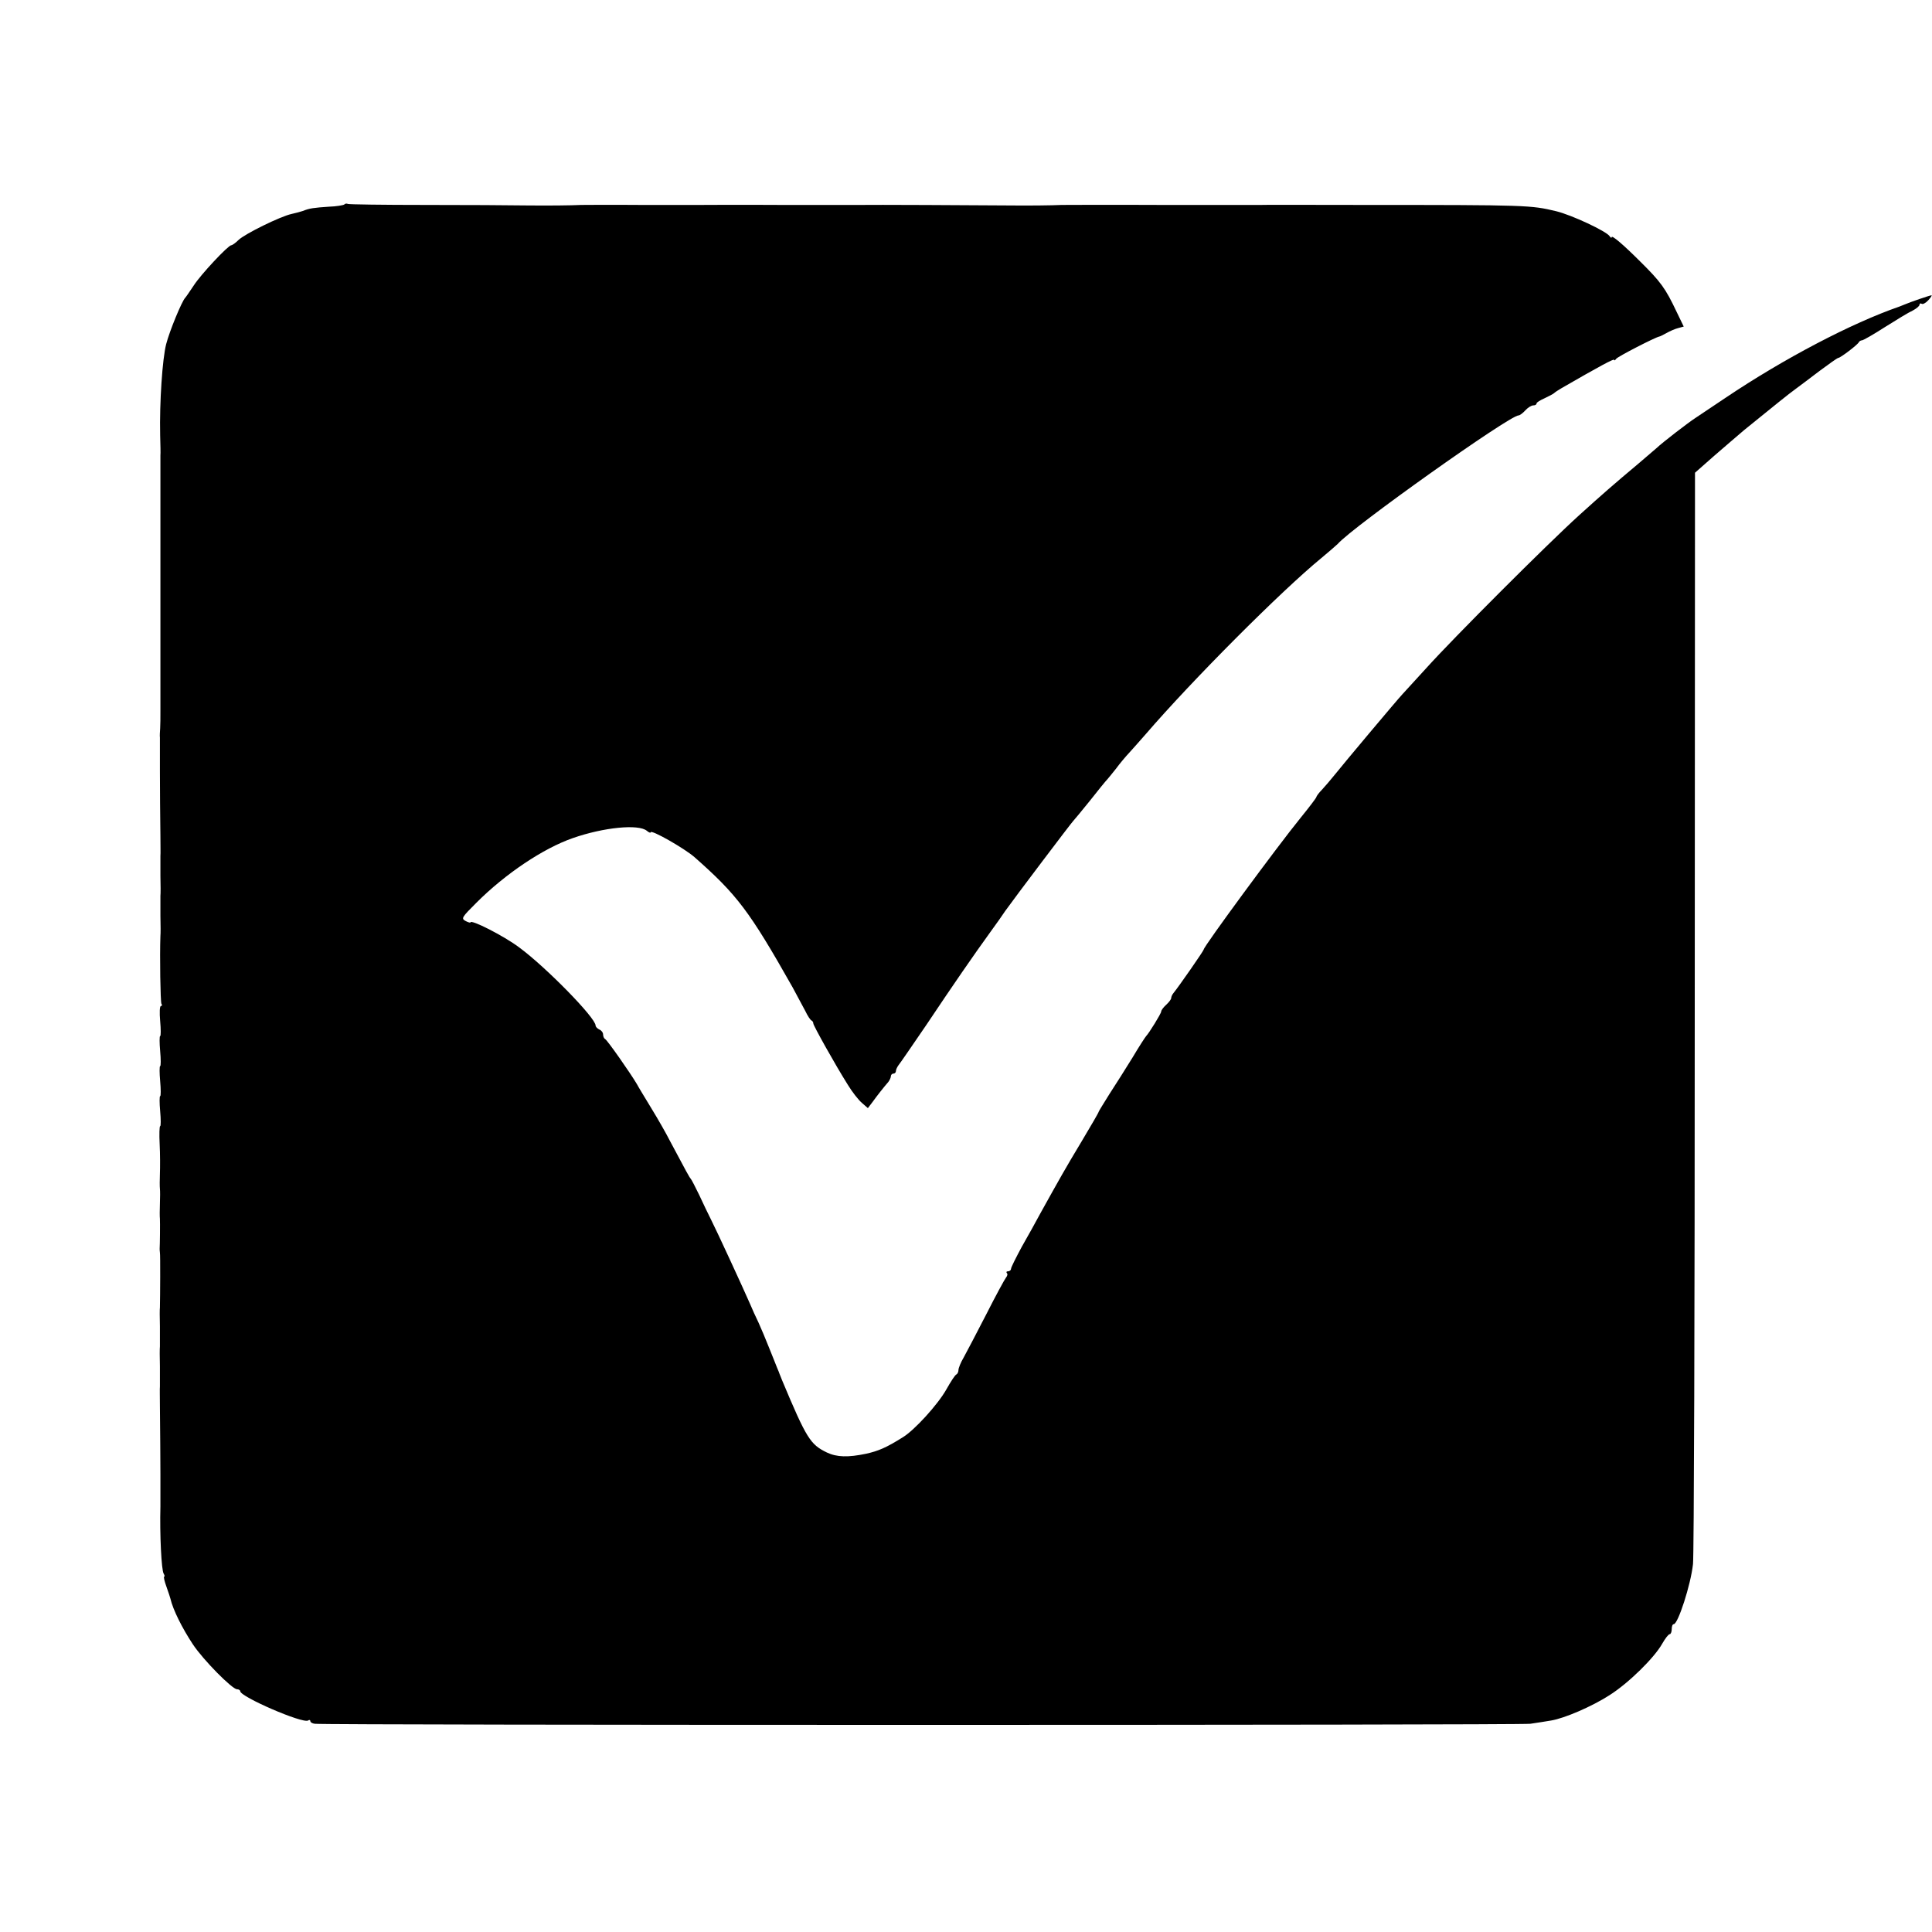 <?xml version="1.0" standalone="no"?>
<!DOCTYPE svg PUBLIC "-//W3C//DTD SVG 20010904//EN"
 "http://www.w3.org/TR/2001/REC-SVG-20010904/DTD/svg10.dtd">
<svg version="1.0" xmlns="http://www.w3.org/2000/svg"
 width="772pt" height="772pt" viewBox="0 0 772 772"
 preserveAspectRatio="xMidYMid meet">
<g transform="translate(0,772) scale(0.1,-0.1)"
fill="#000000" stroke="none">
<path d="M1376 6903 c-3 -3 -32 -8 -63 -9 -58 -4 -76 -6 -103 -17 -8 -3 -28
-8 -45 -12 -43 -9 -186 -79 -212 -104 -12 -12 -25 -21 -29 -21 -12 0 -122
-117 -150 -161 -16 -24 -31 -46 -34 -49 -13 -13 -62 -131 -76 -185 -15 -58
-27 -232 -24 -365 1 -36 2 -72 1 -80 0 -8 0 -60 0 -115 0 -55 0 -107 0 -115 0
-8 0 -37 0 -65 0 -27 0 -57 0 -65 0 -8 0 -35 0 -60 0 -25 0 -52 0 -60 0 -8 0
-35 0 -60 0 -25 0 -52 0 -60 0 -8 0 -35 0 -60 0 -25 0 -52 0 -60 0 -8 0 -35 0
-60 0 -25 0 -52 0 -60 0 -8 0 -35 0 -60 0 -25 0 -52 0 -60 0 -8 0 -35 0 -60 0
-25 0 -56 -1 -70 -1 -14 -2 -31 -1 -37 0 -11 0 -69 0 -135 0 -47 1 -204 2
-258 0 -36 1 -72 0 -80 0 -8 0 -44 0 -80 1 -36 1 -72 0 -80 0 -8 0 -44 0 -80
1 -36 1 -72 0 -80 -3 -81 0 -263 4 -271 4 -5 2 -9 -2 -9 -5 0 -6 -27 -3 -60 3
-33 3 -60 0 -60 -3 0 -3 -27 0 -60 3 -33 3 -60 0 -60 -3 0 -3 -27 0 -60 3 -33
3 -60 0 -60 -3 0 -3 -27 0 -60 3 -33 3 -60 0 -60 -3 0 -4 -33 -2 -72 2 -40 2
-93 1 -118 -1 -25 -1 -52 0 -60 1 -8 1 -35 0 -60 -1 -25 -1 -52 0 -60 1 -15 0
-108 -1 -119 0 -3 0 -10 1 -16 2 -8 1 -177 0 -220 -1 -5 -1 -39 0 -75 0 -36 0
-72 0 -80 -1 -8 -1 -44 0 -80 0 -36 0 -72 0 -80 -1 -8 0 -44 0 -80 1 -68 2
-244 2 -270 0 -8 0 -37 0 -65 0 -27 0 -57 0 -65 -3 -109 4 -255 13 -268 4 -7
5 -12 2 -12 -3 0 1 -18 9 -40 8 -22 15 -44 16 -48 10 -44 47 -118 90 -183 42
-63 157 -179 176 -179 7 0 13 -4 13 -8 0 -22 249 -130 271 -117 5 4 9 2 9 -2
0 -5 8 -10 18 -11 49 -6 4814 -6 4857 0 28 4 65 10 83 13 54 9 163 56 233 101
76 48 179 149 211 206 12 21 25 38 30 38 4 0 8 9 8 20 0 11 3 20 8 20 17 0 68
157 77 240 4 30 7 1024 7 2208 l1 2153 76 67 c42 37 97 83 121 104 122 99 179
145 204 163 15 11 59 44 97 73 38 28 71 52 75 52 8 0 78 53 82 63 2 4 8 7 12
7 5 0 47 24 92 53 46 29 95 59 111 66 15 8 27 18 27 23 0 5 4 7 9 4 4 -3 16 3
26 14 10 11 16 20 13 20 -6 0 -85 -27 -108 -37 -8 -3 -17 -7 -20 -8 -191 -66
-462 -208 -694 -364 -54 -36 -109 -73 -121 -81 -28 -18 -132 -98 -155 -120 -9
-8 -41 -35 -70 -60 -106 -89 -146 -124 -240 -209 -125 -113 -503 -491 -610
-610 -47 -51 -90 -99 -96 -105 -20 -21 -239 -282 -269 -320 -16 -20 -40 -48
-52 -61 -13 -13 -23 -27 -23 -30 0 -3 -28 -40 -63 -83 -92 -113 -387 -514
-387 -526 0 -5 -101 -150 -120 -173 -6 -7 -10 -16 -10 -21 0 -5 -9 -17 -20
-27 -11 -10 -20 -22 -20 -27 0 -8 -49 -87 -60 -98 -3 -3 -28 -41 -54 -85 -27
-44 -69 -110 -93 -147 -23 -37 -43 -69 -43 -71 0 -3 -31 -56 -68 -118 -65
-108 -89 -151 -164 -286 -17 -32 -51 -93 -75 -135 -23 -43 -43 -82 -43 -88 0
-5 -5 -10 -12 -10 -6 0 -8 -3 -5 -7 4 -3 3 -11 -3 -18 -5 -6 -41 -72 -79 -147
-38 -74 -79 -152 -90 -172 -12 -20 -21 -43 -21 -50 0 -8 -4 -16 -8 -18 -5 -1
-23 -29 -41 -61 -34 -60 -126 -161 -173 -190 -67 -42 -98 -55 -147 -66 -72
-15 -117 -14 -157 5 -66 32 -81 55 -179 289 -4 11 -9 22 -10 25 -1 3 -5 14
-10 25 -4 11 -19 47 -32 80 -13 33 -32 78 -42 100 -11 22 -26 56 -34 75 -27
62 -134 294 -155 335 -11 22 -33 67 -48 100 -16 33 -31 62 -34 65 -5 5 -17 27
-84 153 -13 26 -46 84 -73 128 -26 43 -53 87 -58 97 -26 44 -119 177 -127 180
-4 2 -8 10 -8 18 0 8 -7 17 -15 20 -8 4 -15 11 -15 16 0 31 -198 233 -305 312
-61 46 -195 114 -195 100 0 -2 -9 0 -20 6 -18 10 -14 15 44 73 116 116 267
217 385 258 123 43 263 57 296 29 8 -7 15 -9 15 -6 0 13 135 -64 175 -99 170
-150 219 -214 392 -520 18 -33 41 -76 51 -95 9 -19 20 -36 25 -38 4 -2 7 -7 7
-12 0 -8 87 -164 138 -245 17 -28 42 -60 56 -72 l24 -21 19 25 c18 25 44 58
63 80 5 7 10 17 10 23 0 5 5 10 10 10 6 0 10 5 10 10 0 6 5 16 10 23 6 7 56
80 112 162 109 163 187 276 255 370 24 33 51 71 60 85 34 48 266 355 272 360
3 3 33 39 66 80 32 41 64 80 70 86 5 6 21 25 35 43 13 18 38 48 55 66 16 18
45 50 63 71 185 215 541 572 702 704 30 25 59 50 65 56 59 68 687 514 723 514
5 0 17 9 27 20 10 11 24 20 32 20 7 0 13 3 13 8 0 4 15 13 33 21 17 8 34 17
37 20 3 3 16 12 30 20 149 86 210 119 210 113 0 -4 4 -2 8 4 6 9 156 86 172
89 3 0 16 7 29 14 14 8 35 17 47 20 l22 6 -29 60 c-44 93 -63 119 -145 200
-68 68 -114 107 -114 97 0 -4 -4 -2 -8 4 -13 20 -152 85 -214 100 -101 24
-111 25 -773 25 -214 0 -397 1 -405 0 -8 0 -188 0 -400 0 -212 1 -391 0 -397
0 -42 -2 -132 -3 -223 -2 -103 1 -551 3 -580 2 -8 0 -152 0 -320 0 -168 1
-312 0 -320 0 -8 0 -116 0 -240 0 -124 1 -231 0 -237 0 -40 -2 -131 -3 -223
-2 -58 1 -239 2 -404 2 -164 0 -302 2 -306 4 -4 2 -10 2 -14 -2z"/>
</g>
</svg>

